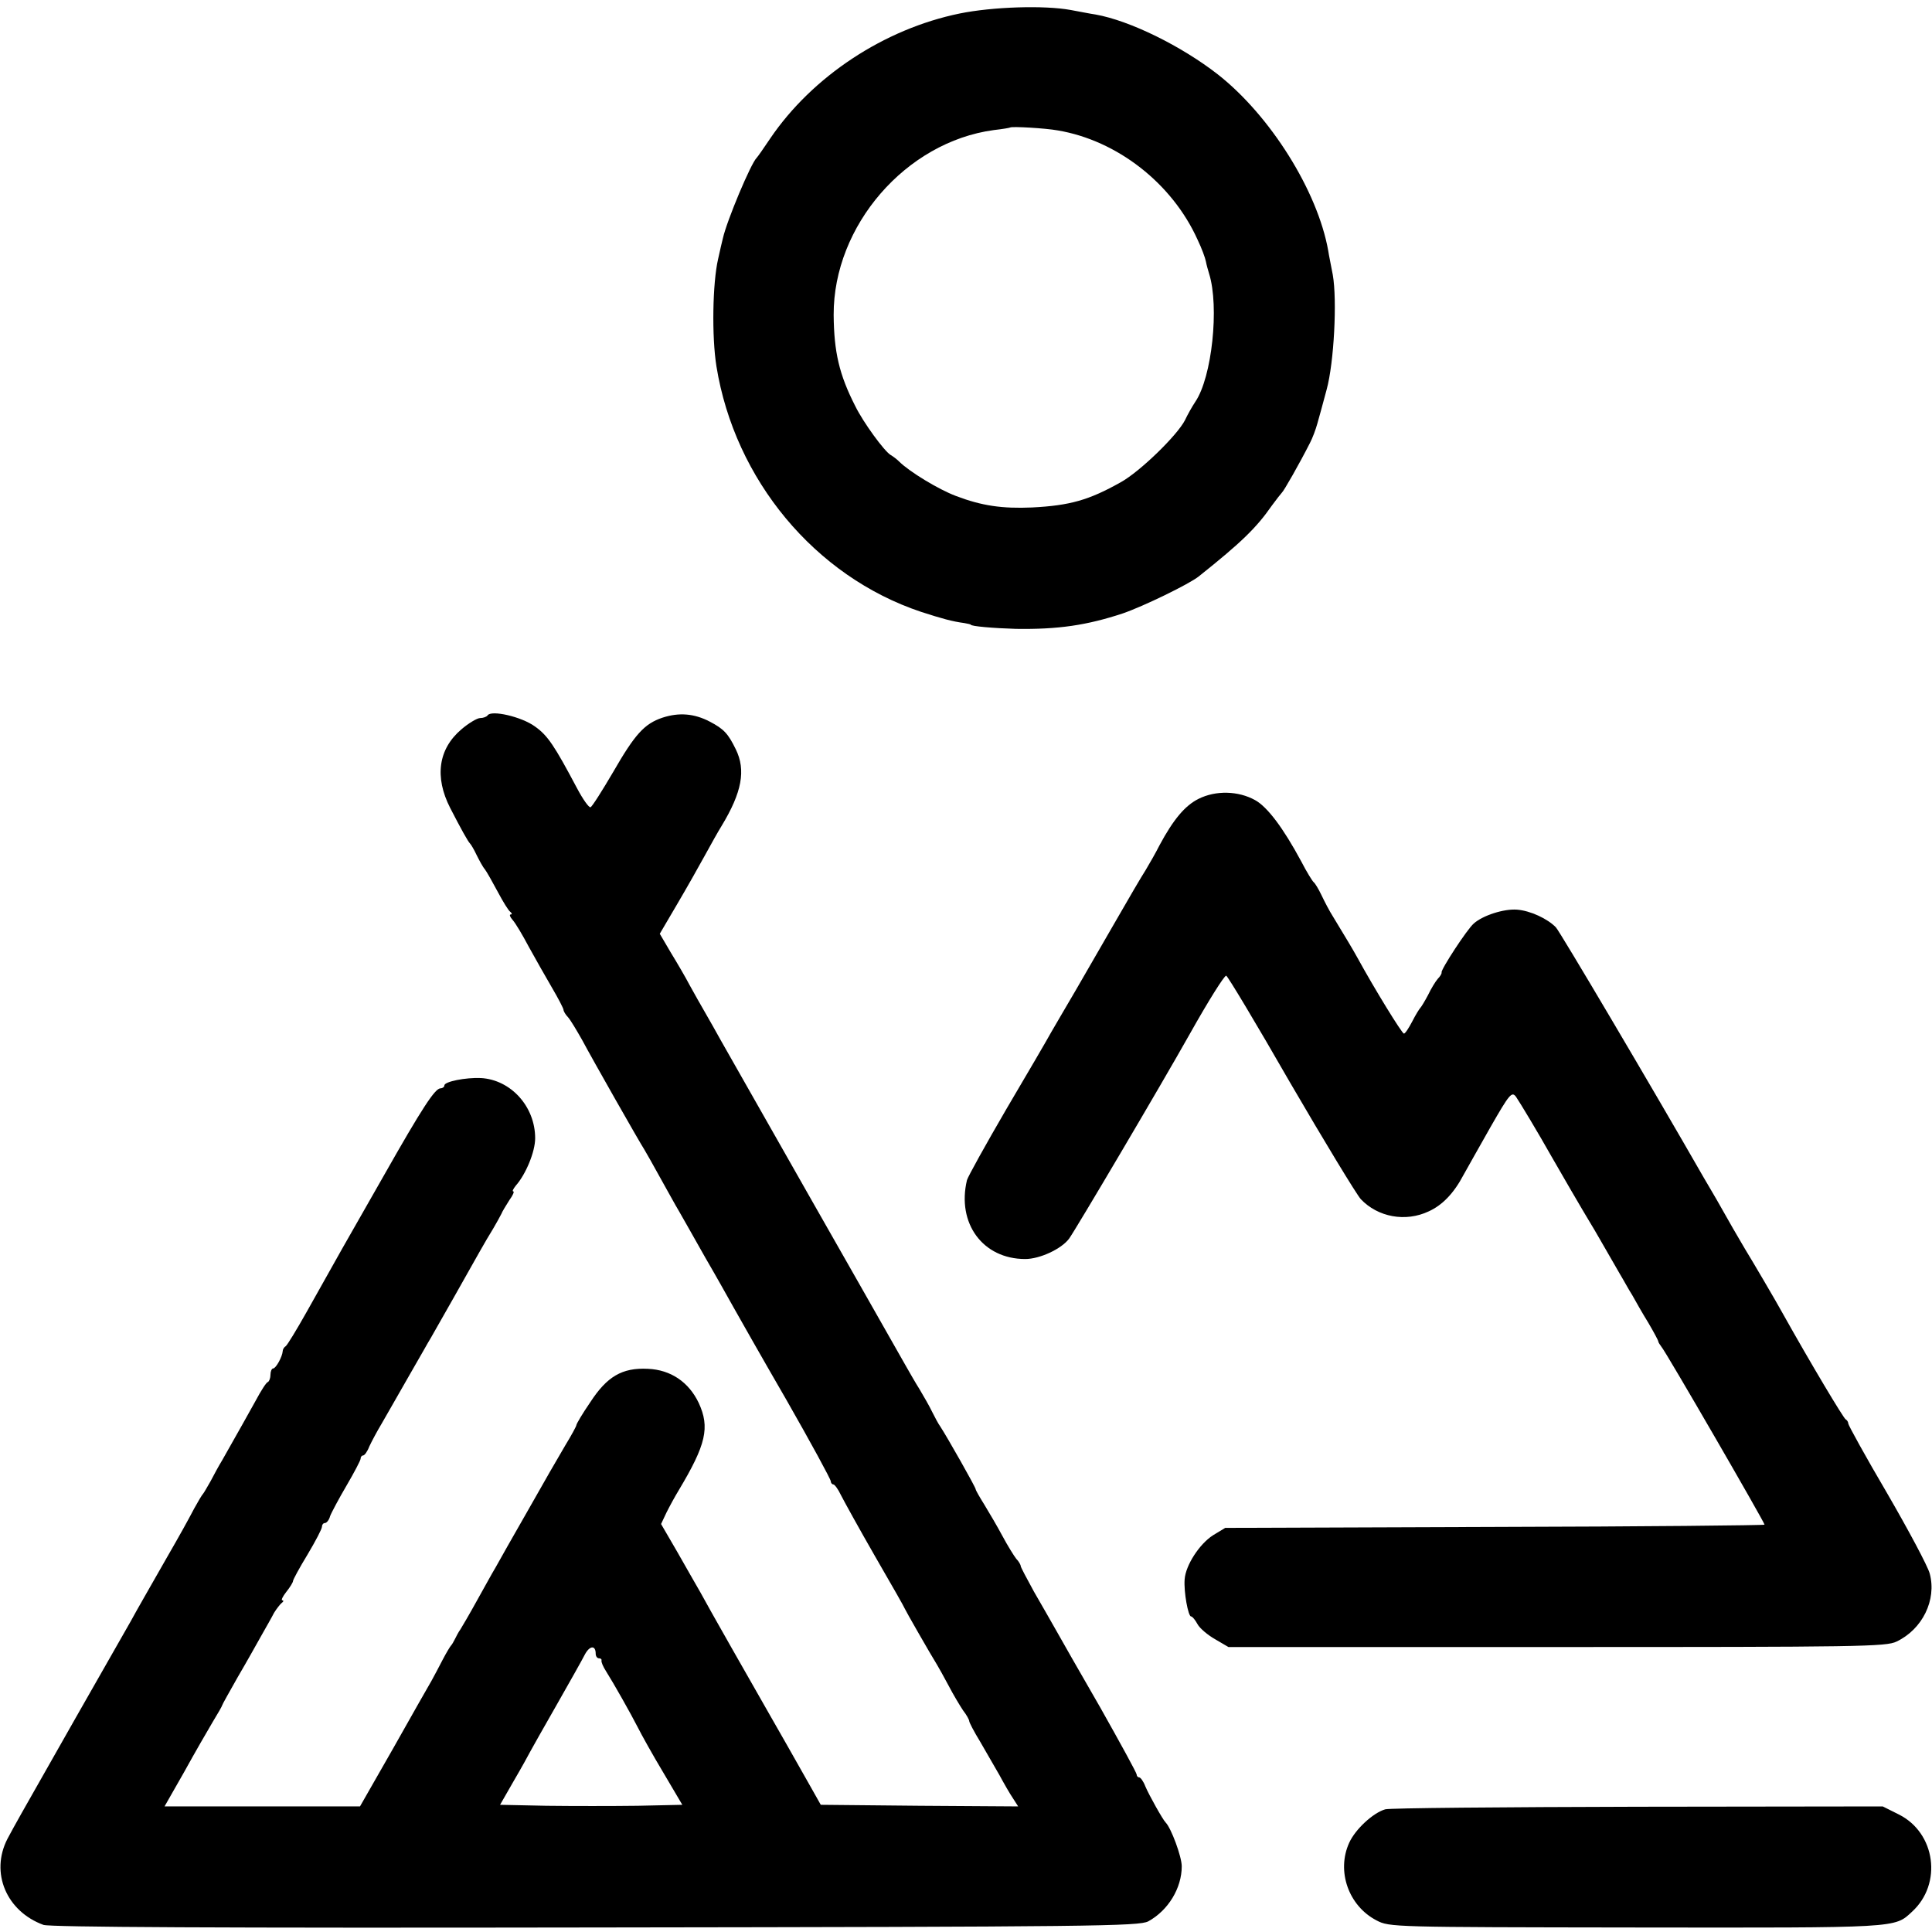 <?xml version="1.0" standalone="no"?>
<!DOCTYPE svg PUBLIC "-//W3C//DTD SVG 20010904//EN"
 "http://www.w3.org/TR/2001/REC-SVG-20010904/DTD/svg10.dtd">
<svg version="1.0" xmlns="http://www.w3.org/2000/svg"
 width="600pt" height="600pt" viewBox="0 0 600 600"
 preserveAspectRatio="xMidYMid meet">
<g transform="translate(0,600) scale(0.1,-0.1)"
fill="#000000" stroke="none">
<path d="M2980 5958 c-234 -48 -457 -195 -588 -388 -20 -30 -39 -57 -42 -60
-18 -17 -93 -196 -105 -250 -2 -8 -9 -37 -15 -65 -17 -74 -20 -240 -5 -333 57
-352 306 -652 635 -762 65 -21 97 -30 135 -35 11 -2 20 -4 20 -5 0 -5 71 -11
140 -13 131 -2 220 11 332 48 64 22 206 91 236 115 133 106 179 151 227 220
14 19 28 37 31 40 6 5 54 89 87 154 8 15 18 42 23 60 5 17 18 65 29 106 23 84
33 278 19 357 -5 27 -12 60 -14 74 -33 186 -180 420 -343 548 -113 88 -273
167 -380 186 -15 2 -49 9 -77 14 -82 15 -242 10 -345 -11z m305 -363 c184 -31
355 -164 434 -339 13 -27 24 -57 26 -68 2 -11 7 -28 10 -38 32 -102 9 -322
-43 -398 -10 -15 -24 -40 -32 -57 -24 -47 -140 -160 -200 -193 -98 -55 -157
-72 -275 -78 -92 -4 -156 5 -237 36 -53 20 -144 75 -176 107 -7 7 -19 16 -26
20 -20 12 -85 101 -110 152 -50 98 -66 168 -67 283 -1 277 224 537 497 574 27
3 50 7 51 8 5 4 109 -2 148 -9z"/>
<path d="M1514 3778 c-3 -4 -13 -8 -23 -8 -9 0 -36 -16 -58 -35 -72 -61 -84
-148 -35 -244 34 -66 55 -104 62 -111 3 -3 12 -18 20 -35 8 -16 19 -37 26 -45
6 -8 24 -40 40 -70 16 -30 33 -58 39 -62 5 -4 6 -8 1 -8 -5 0 -2 -8 6 -17 9
-10 31 -47 50 -83 20 -36 52 -93 72 -127 20 -34 36 -65 36 -69 0 -4 6 -15 14
-23 8 -9 27 -41 44 -71 33 -62 178 -317 193 -340 5 -8 27 -47 49 -87 22 -39
48 -87 59 -105 10 -18 47 -82 81 -143 35 -60 74 -130 88 -155 14 -25 87 -154
164 -287 76 -133 138 -247 138 -253 0 -5 4 -10 8 -10 4 0 15 -15 23 -32 9 -18
57 -105 107 -192 51 -88 92 -160 92 -162 0 -2 80 -142 100 -174 5 -8 21 -37
36 -65 14 -27 35 -62 45 -77 11 -14 19 -29 19 -33 0 -4 15 -33 34 -64 18 -31
45 -78 60 -104 14 -26 33 -59 42 -72 l16 -25 -306 2 -307 3 -31 55 c-55 97
-104 184 -125 220 -51 89 -199 349 -218 385 -13 22 -45 79 -72 126 l-50 86 17
36 c10 20 27 51 38 69 85 142 97 195 62 271 -31 65 -87 103 -158 106 -80 4
-127 -24 -179 -104 -24 -35 -43 -67 -43 -71 0 -3 -15 -31 -34 -62 -19 -32 -71
-122 -116 -202 -46 -80 -91 -160 -101 -178 -11 -18 -37 -66 -59 -105 -22 -40
-45 -79 -50 -87 -6 -8 -13 -22 -17 -30 -4 -8 -9 -17 -12 -20 -3 -3 -15 -23
-26 -44 -11 -22 -27 -51 -35 -66 -8 -14 -62 -108 -118 -208 l-104 -182 -304 0
-303 0 61 107 c33 60 73 129 89 156 16 26 29 49 29 51 0 2 22 41 48 87 27 46
60 105 74 130 14 25 32 56 39 70 8 13 19 27 24 31 6 4 6 8 2 8 -5 0 1 12 12
26 12 15 21 30 21 34 0 4 20 41 45 82 25 42 45 80 45 87 0 6 4 11 9 11 5 0 13
9 16 21 4 11 27 54 51 95 24 41 44 79 44 84 0 6 4 10 8 10 4 0 13 12 19 28 7
15 24 47 39 72 14 25 52 90 83 145 32 55 62 109 69 120 18 31 122 215 150 265
14 25 34 59 44 75 10 17 21 37 25 45 3 8 15 27 25 43 11 15 16 27 12 27 -4 0
0 8 8 18 31 35 60 105 60 147 0 99 -76 182 -169 187 -47 2 -113 -11 -113 -23
0 -5 -6 -9 -12 -9 -17 0 -57 -61 -176 -271 -137 -240 -128 -224 -240 -424 -31
-55 -60 -103 -65 -106 -5 -3 -9 -10 -9 -15 -1 -17 -21 -54 -30 -54 -4 0 -8 -9
-8 -19 0 -11 -4 -21 -8 -23 -5 -1 -22 -28 -38 -58 -27 -49 -47 -84 -104 -185
-10 -16 -26 -46 -36 -65 -11 -19 -21 -37 -24 -40 -3 -3 -15 -23 -27 -45 -20
-38 -42 -78 -87 -156 -54 -95 -90 -157 -110 -194 -13 -22 -89 -157 -171 -300
-193 -340 -183 -322 -212 -376 -54 -105 -3 -225 112 -267 21 -7 536 -10 1715
-8 1550 2 1687 4 1716 19 62 34 104 103 104 171 0 30 -33 119 -50 136 -9 9
-51 84 -63 112 -6 16 -15 28 -19 28 -4 0 -8 4 -8 9 0 5 -51 98 -113 208 -63
109 -125 218 -139 243 -14 25 -44 77 -67 117 -22 40 -41 76 -41 79 0 4 -6 15
-14 23 -7 9 -27 41 -43 71 -16 30 -42 74 -56 97 -15 24 -27 45 -27 48 0 6 -89
163 -110 195 -6 8 -17 29 -25 45 -8 17 -26 48 -39 70 -14 22 -33 56 -44 75
-11 19 -75 132 -142 250 -67 118 -134 235 -148 260 -14 25 -78 137 -142 250
-64 113 -128 225 -142 250 -14 25 -35 63 -48 85 -13 22 -34 60 -48 85 -13 25
-40 71 -59 102 l-34 58 54 92 c30 51 69 120 87 153 18 33 41 74 51 90 63 104
76 173 44 238 -24 49 -37 63 -81 86 -48 25 -95 29 -147 12 -56 -19 -85 -51
-153 -169 -34 -58 -65 -107 -70 -109 -5 -2 -24 25 -42 59 -70 132 -91 164
-131 192 -41 30 -136 52 -147 34z m336 -2914 c0 -8 5 -14 10 -14 6 0 9 -3 8
-7 -1 -5 5 -19 14 -33 24 -38 76 -130 99 -175 11 -22 46 -85 79 -140 l59 -100
-139 -3 c-76 -1 -204 -1 -283 0 l-144 3 43 75 c24 41 46 81 50 89 4 8 41 73
82 145 41 72 81 143 89 159 15 27 33 28 33 1z"/>
<path d="M3722 3519 c-42 -21 -78 -64 -121 -144 -11 -22 -31 -57 -43 -77 -13
-20 -55 -92 -94 -160 -39 -68 -94 -163 -123 -213 -29 -49 -63 -108 -76 -130
-12 -22 -75 -130 -140 -240 -64 -110 -119 -209 -122 -220 -32 -134 49 -245
181 -245 45 0 112 31 136 63 21 29 288 481 375 636 59 105 107 181 113 181 4
0 94 -150 199 -333 106 -182 205 -345 219 -361 53 -56 139 -72 211 -38 42 19
78 56 108 113 11 20 49 87 84 149 59 103 66 111 79 94 13 -19 70 -114 110
-185 18 -32 100 -173 122 -209 9 -14 39 -67 91 -157 11 -18 27 -48 38 -65 10
-18 32 -57 50 -86 17 -29 31 -55 31 -58 0 -3 5 -10 10 -17 13 -14 320 -545
320 -552 0 -2 -377 -6 -837 -7 l-838 -3 -38 -23 c-42 -27 -85 -93 -88 -137 -3
-39 11 -115 20 -115 4 0 13 -11 20 -24 7 -13 32 -34 55 -47 l41 -24 1020 0
c938 0 1023 1 1055 17 80 38 125 129 103 211 -6 23 -66 135 -132 249 -67 114
-121 212 -121 217 0 5 -4 11 -8 13 -6 2 -110 176 -195 328 -19 35 -99 171
-117 200 -5 8 -22 38 -38 65 -16 28 -38 67 -50 88 -12 20 -30 52 -41 70 -161
281 -446 763 -459 777 -26 27 -80 52 -121 55 -41 3 -106 -18 -134 -43 -21 -18
-103 -144 -100 -152 1 -3 -4 -12 -12 -20 -7 -8 -21 -31 -30 -50 -10 -19 -21
-37 -24 -40 -3 -3 -15 -22 -25 -42 -11 -21 -22 -38 -26 -38 -6 0 -92 140 -144
235 -16 29 -36 62 -76 128 -11 17 -27 48 -36 67 -9 19 -20 37 -24 40 -4 3 -22
32 -39 65 -56 104 -105 169 -143 190 -52 29 -122 31 -176 4z"/>
<path d="M4302 381 c-38 -11 -93 -62 -112 -104 -40 -88 -2 -196 85 -241 40
-21 49 -21 805 -22 821 -1 803 -2 858 49 95 87 73 245 -41 302 l-50 25 -761
-1 c-419 -1 -771 -4 -784 -8z"/>
</g>
</svg>
